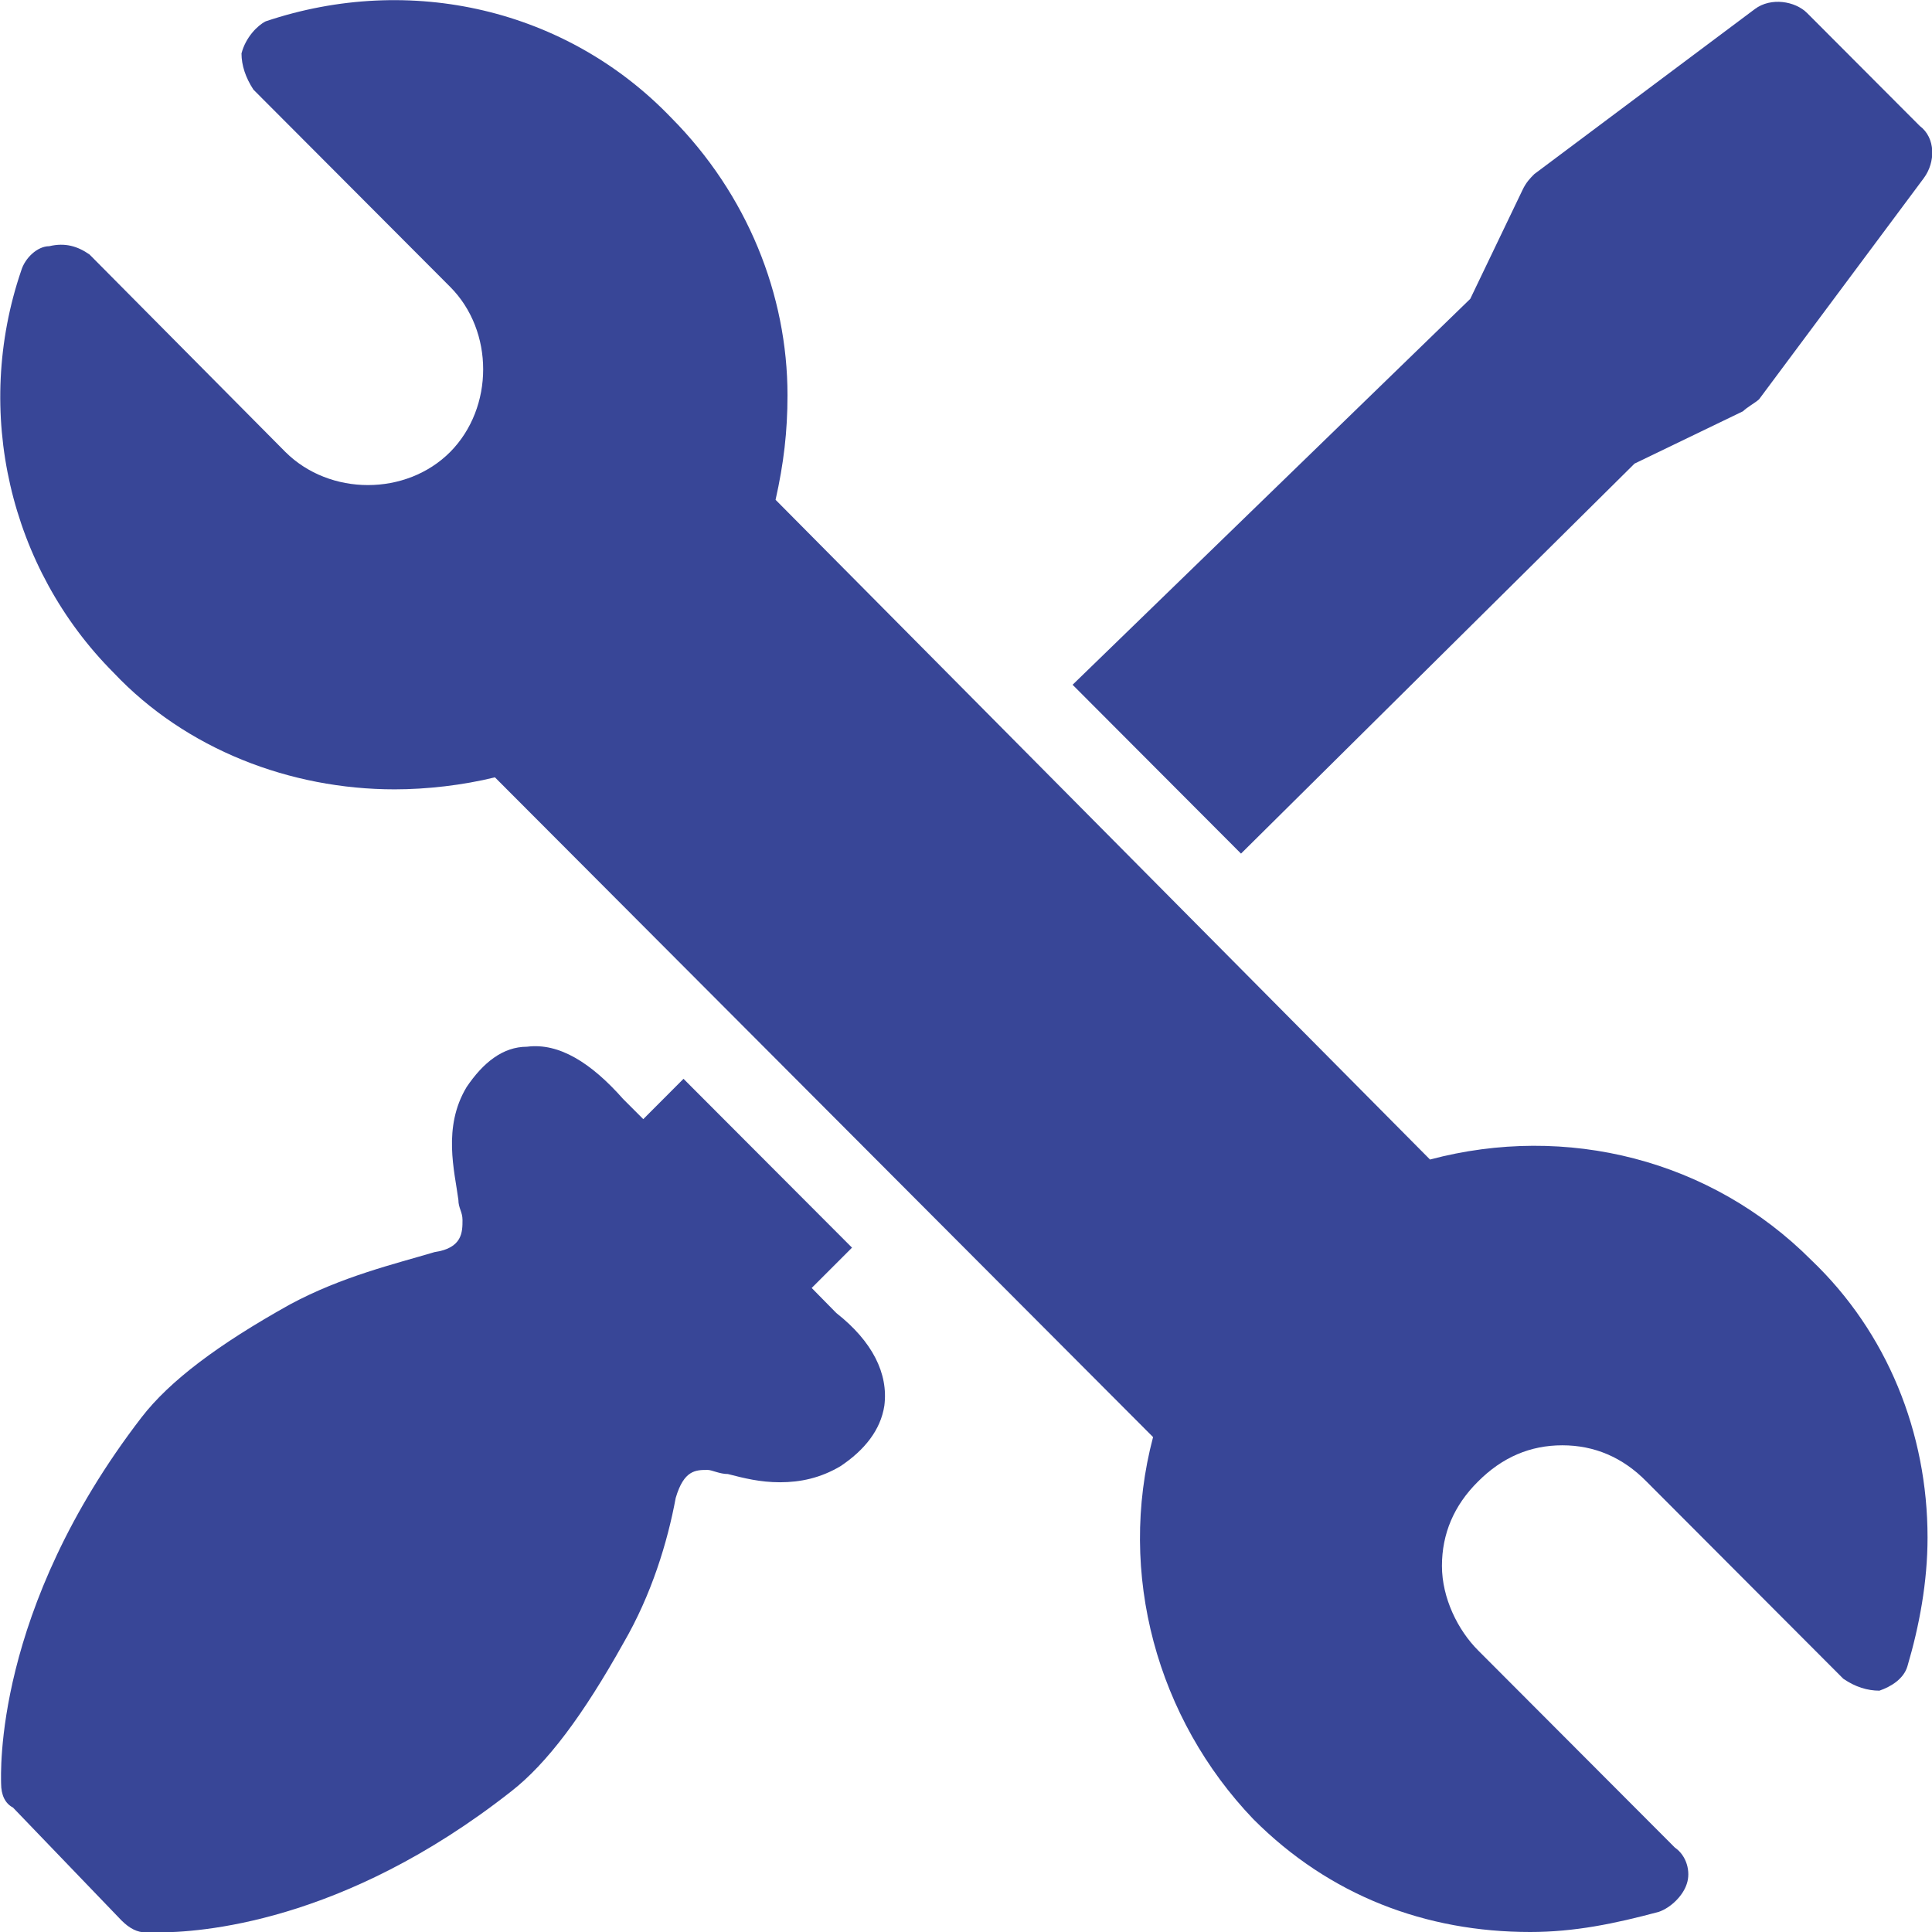 <svg width="23" height="23" viewBox="0 0 23 23" fill="none" xmlns="http://www.w3.org/2000/svg">
<g clip-path="url(#clip0_1027_6912)">
<path d="M9.663 15.333L10.143 14.853L8.137 12.843L7.658 13.323L7.418 13.083C7.037 12.652 6.655 12.412 6.274 12.461C5.985 12.461 5.75 12.652 5.555 12.941C5.266 13.421 5.413 13.946 5.457 14.284C5.457 14.382 5.506 14.426 5.506 14.524C5.506 14.666 5.506 14.858 5.173 14.906C4.694 15.049 4.073 15.195 3.452 15.529C2.591 16.009 2.019 16.441 1.686 16.872C-0.084 19.171 0.013 21.132 0.013 21.23C0.013 21.372 0.062 21.47 0.155 21.519L1.446 22.862C1.544 22.96 1.637 23.005 1.735 23.005H1.877C2.356 23.005 4.073 22.907 6.083 21.328C6.513 20.994 6.944 20.416 7.423 19.558C7.756 18.984 7.946 18.362 8.044 17.833C8.142 17.499 8.283 17.499 8.425 17.499C8.474 17.499 8.567 17.548 8.665 17.548C8.856 17.597 9.047 17.646 9.286 17.646C9.526 17.646 9.765 17.597 10.005 17.455C10.293 17.263 10.484 17.023 10.528 16.734C10.577 16.352 10.386 15.969 9.956 15.631L9.663 15.333Z" fill="#384697"/>
<path d="M19.459 5.519L20.75 4.896C20.799 4.847 20.892 4.798 20.941 4.754L22.902 2.121C23.044 1.93 23.044 1.641 22.854 1.499L21.514 0.156C21.372 0.013 21.083 -0.035 20.892 0.107L18.266 2.072C18.217 2.121 18.168 2.17 18.124 2.264L17.503 3.558L12.769 8.152L14.774 10.162L19.459 5.519Z" fill="#384697"/>
<path d="M21.562 15C20.369 13.804 18.648 13.372 17.024 13.804L9.233 5.95C9.33 5.519 9.375 5.136 9.375 4.705C9.375 3.509 8.896 2.313 7.99 1.401C6.748 0.107 4.885 -0.325 3.163 0.254C3.066 0.302 2.924 0.445 2.875 0.636C2.875 0.778 2.924 0.925 3.017 1.067L5.359 3.415C5.883 3.94 5.883 4.852 5.359 5.381C4.836 5.906 3.926 5.906 3.398 5.381L1.065 3.029C0.923 2.931 0.776 2.886 0.586 2.931C0.444 2.931 0.297 3.073 0.253 3.22C-0.32 4.896 0.111 6.764 1.353 8.009C2.214 8.921 3.456 9.397 4.698 9.397C5.08 9.397 5.51 9.348 5.892 9.254L13.727 17.108C13.297 18.735 13.776 20.461 14.921 21.657C15.83 22.569 16.975 23 18.217 23C18.741 23 19.22 22.902 19.748 22.76C19.89 22.711 20.036 22.569 20.081 22.426C20.129 22.284 20.081 22.093 19.939 21.995L17.596 19.647C17.356 19.407 17.166 19.024 17.166 18.642C17.166 18.26 17.308 17.922 17.596 17.637C17.884 17.348 18.217 17.206 18.599 17.206C18.98 17.206 19.317 17.348 19.601 17.637L21.944 19.985C22.086 20.083 22.232 20.127 22.374 20.127C22.516 20.078 22.663 19.985 22.707 19.838C22.849 19.358 22.947 18.833 22.947 18.304C22.947 17.059 22.468 15.863 21.562 15Z" fill="#384697"/>
</g>
<defs>
<clipPath id="clip0_1027_6912">
<rect width="23" height="23" fill="white"/>
</clipPath>
</defs>
</svg>
